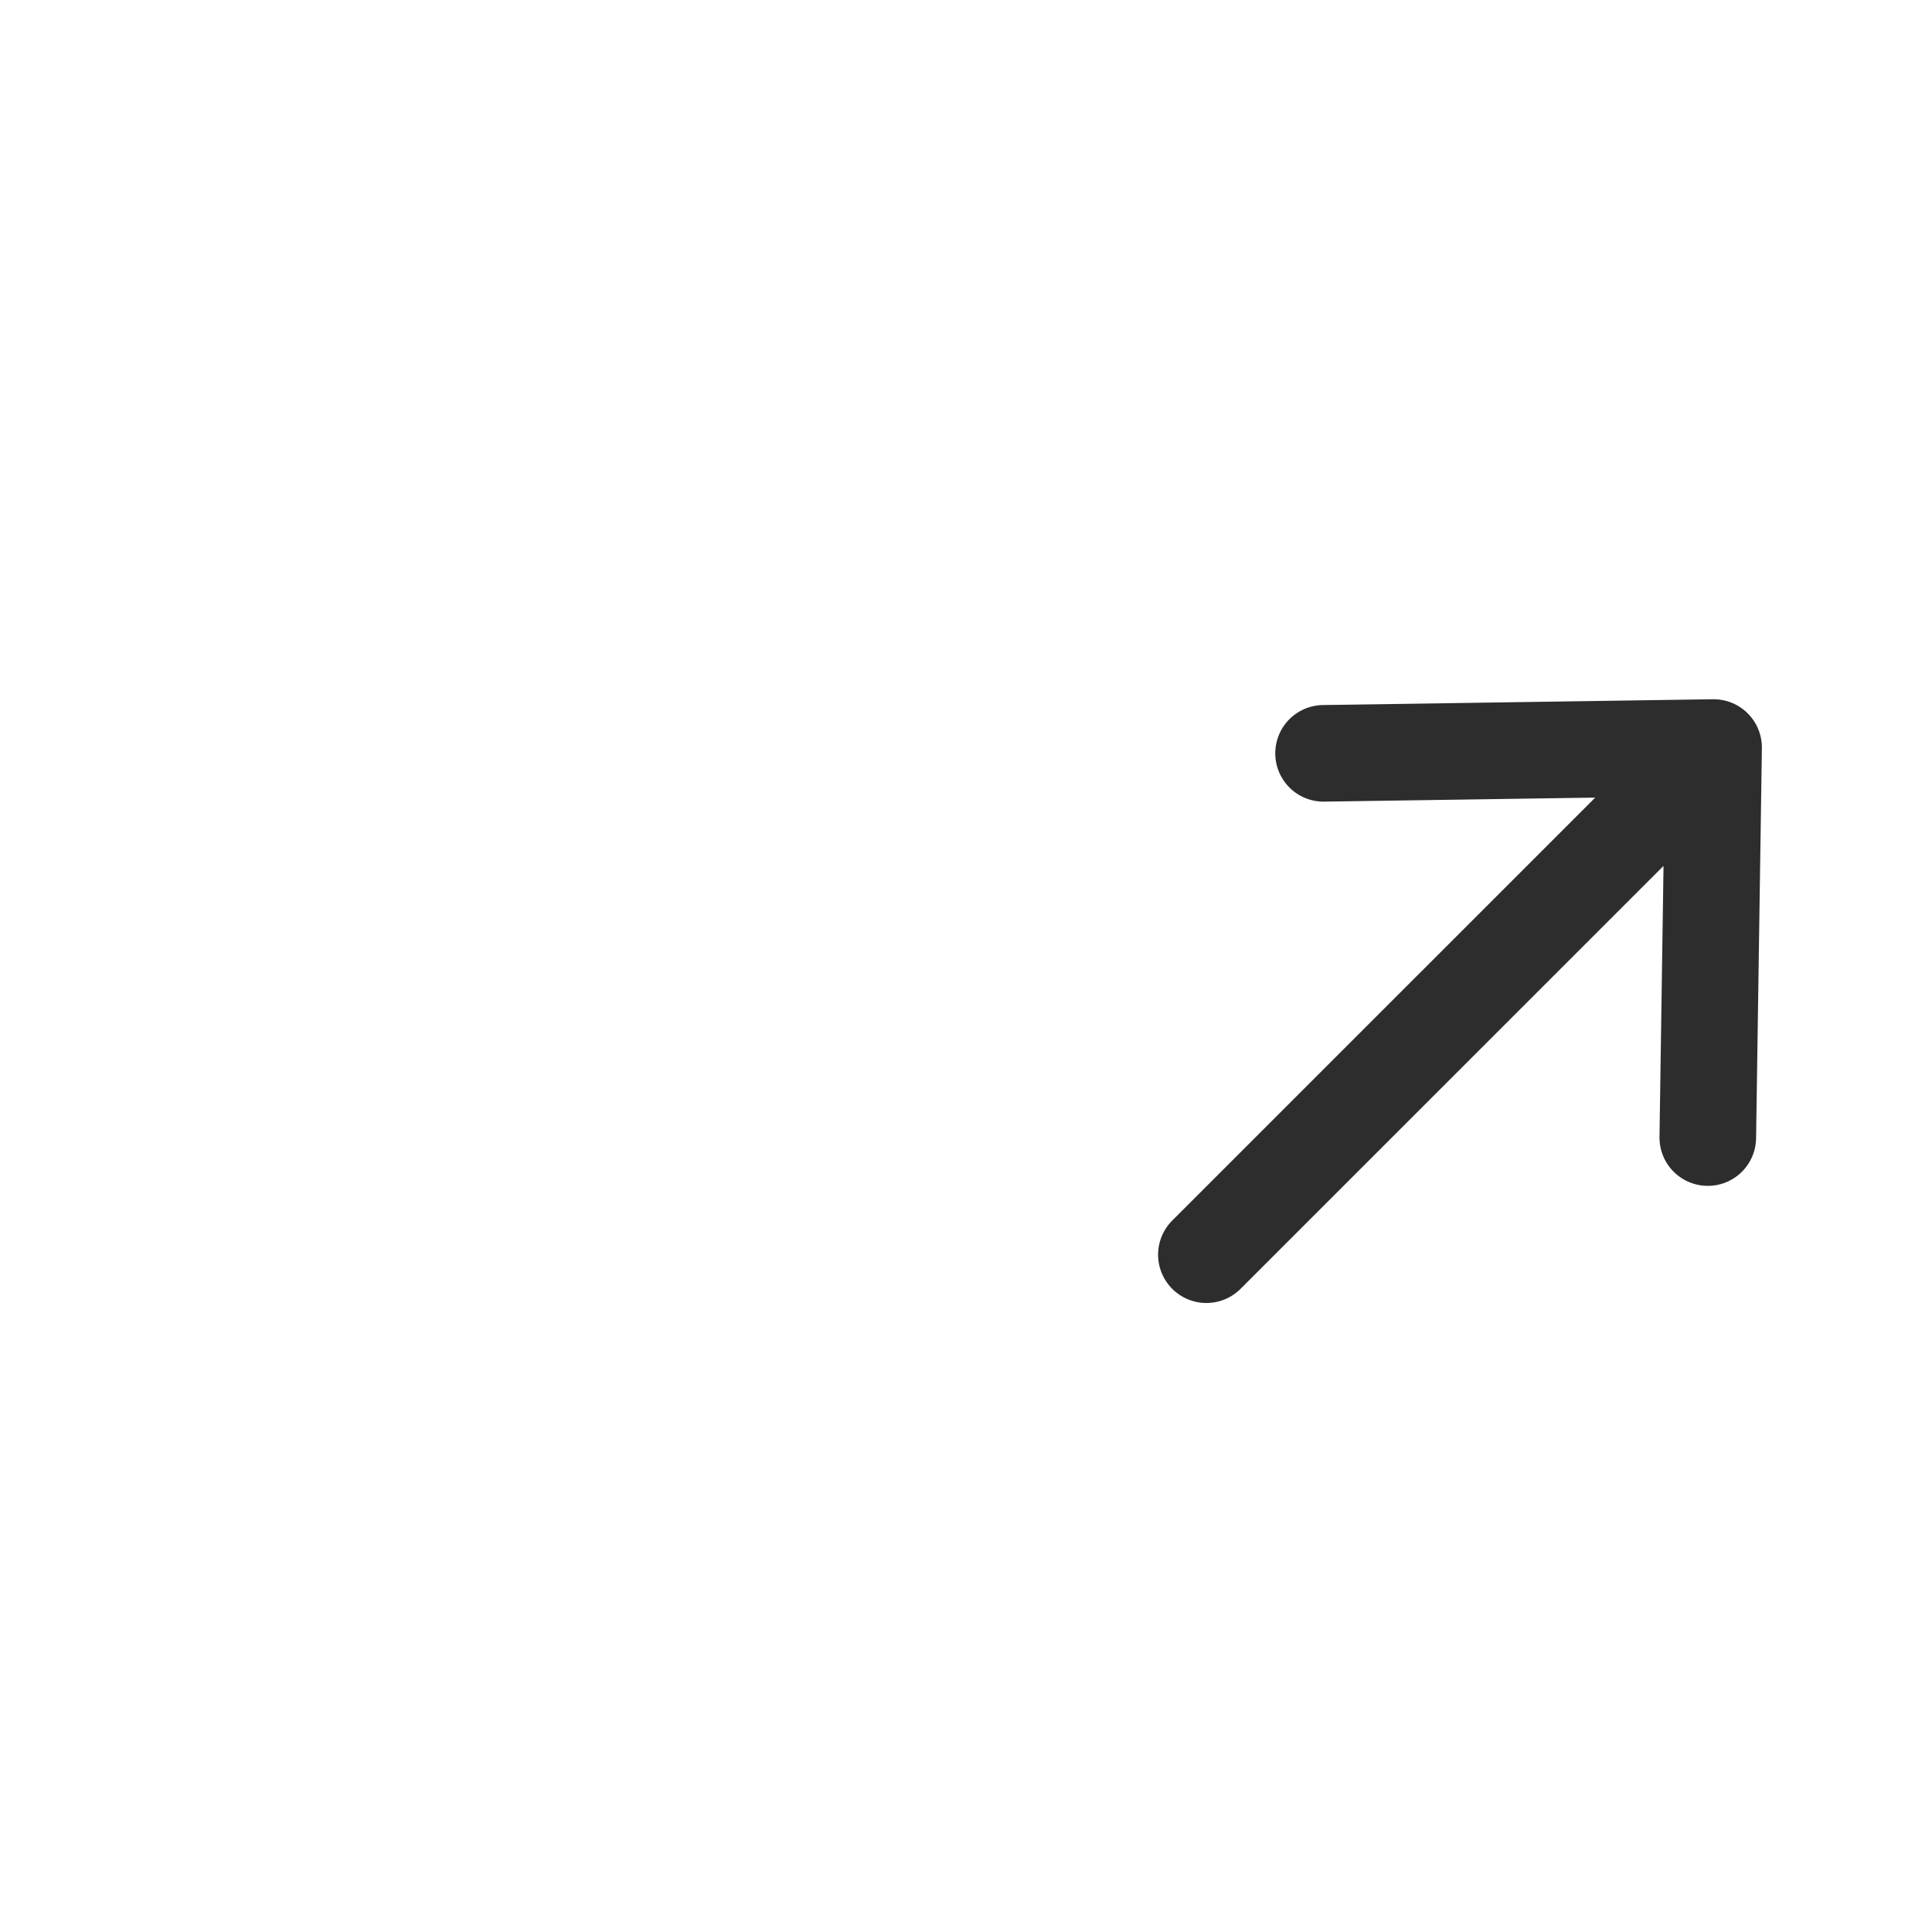 <svg xmlns="http://www.w3.org/2000/svg" width="40" height="40" viewBox="0 0 40 40" fill="none"><g clip-path="url(#clip0_7953_22895)"><path d="M-12.825 44.87L-4.75 44.75L-12.825 44.87ZM-4.75 44.75L-4.87 52.825L-4.75 44.75ZM-4.75 44.75L-15.25 55.25L-4.75 44.75Z" fill="#F55522"></path><path d="M-12.825 44.87L-4.75 44.75M-4.75 44.75L-4.87 52.825M-4.75 44.75L-15.25 55.25" stroke="#F55522" stroke-width="2" stroke-miterlimit="10" stroke-linecap="round" stroke-linejoin="round"></path><path d="M27.403 15.597L35.478 15.477L27.403 15.597ZM35.478 15.477L35.358 23.552L35.478 15.477ZM35.478 15.477L24.977 25.977L35.478 15.477Z" fill="#2D2D2D"></path><path d="M27.403 15.597L35.478 15.477M35.478 15.477L35.358 23.552M35.478 15.477L24.977 25.977" stroke="#2D2D2D" stroke-width="2" stroke-miterlimit="10" stroke-linecap="round" stroke-linejoin="round"></path></g><defs><clipPath id="clip0_7953_22895"><rect width="40" height="40" fill="white"></rect></clipPath></defs></svg>